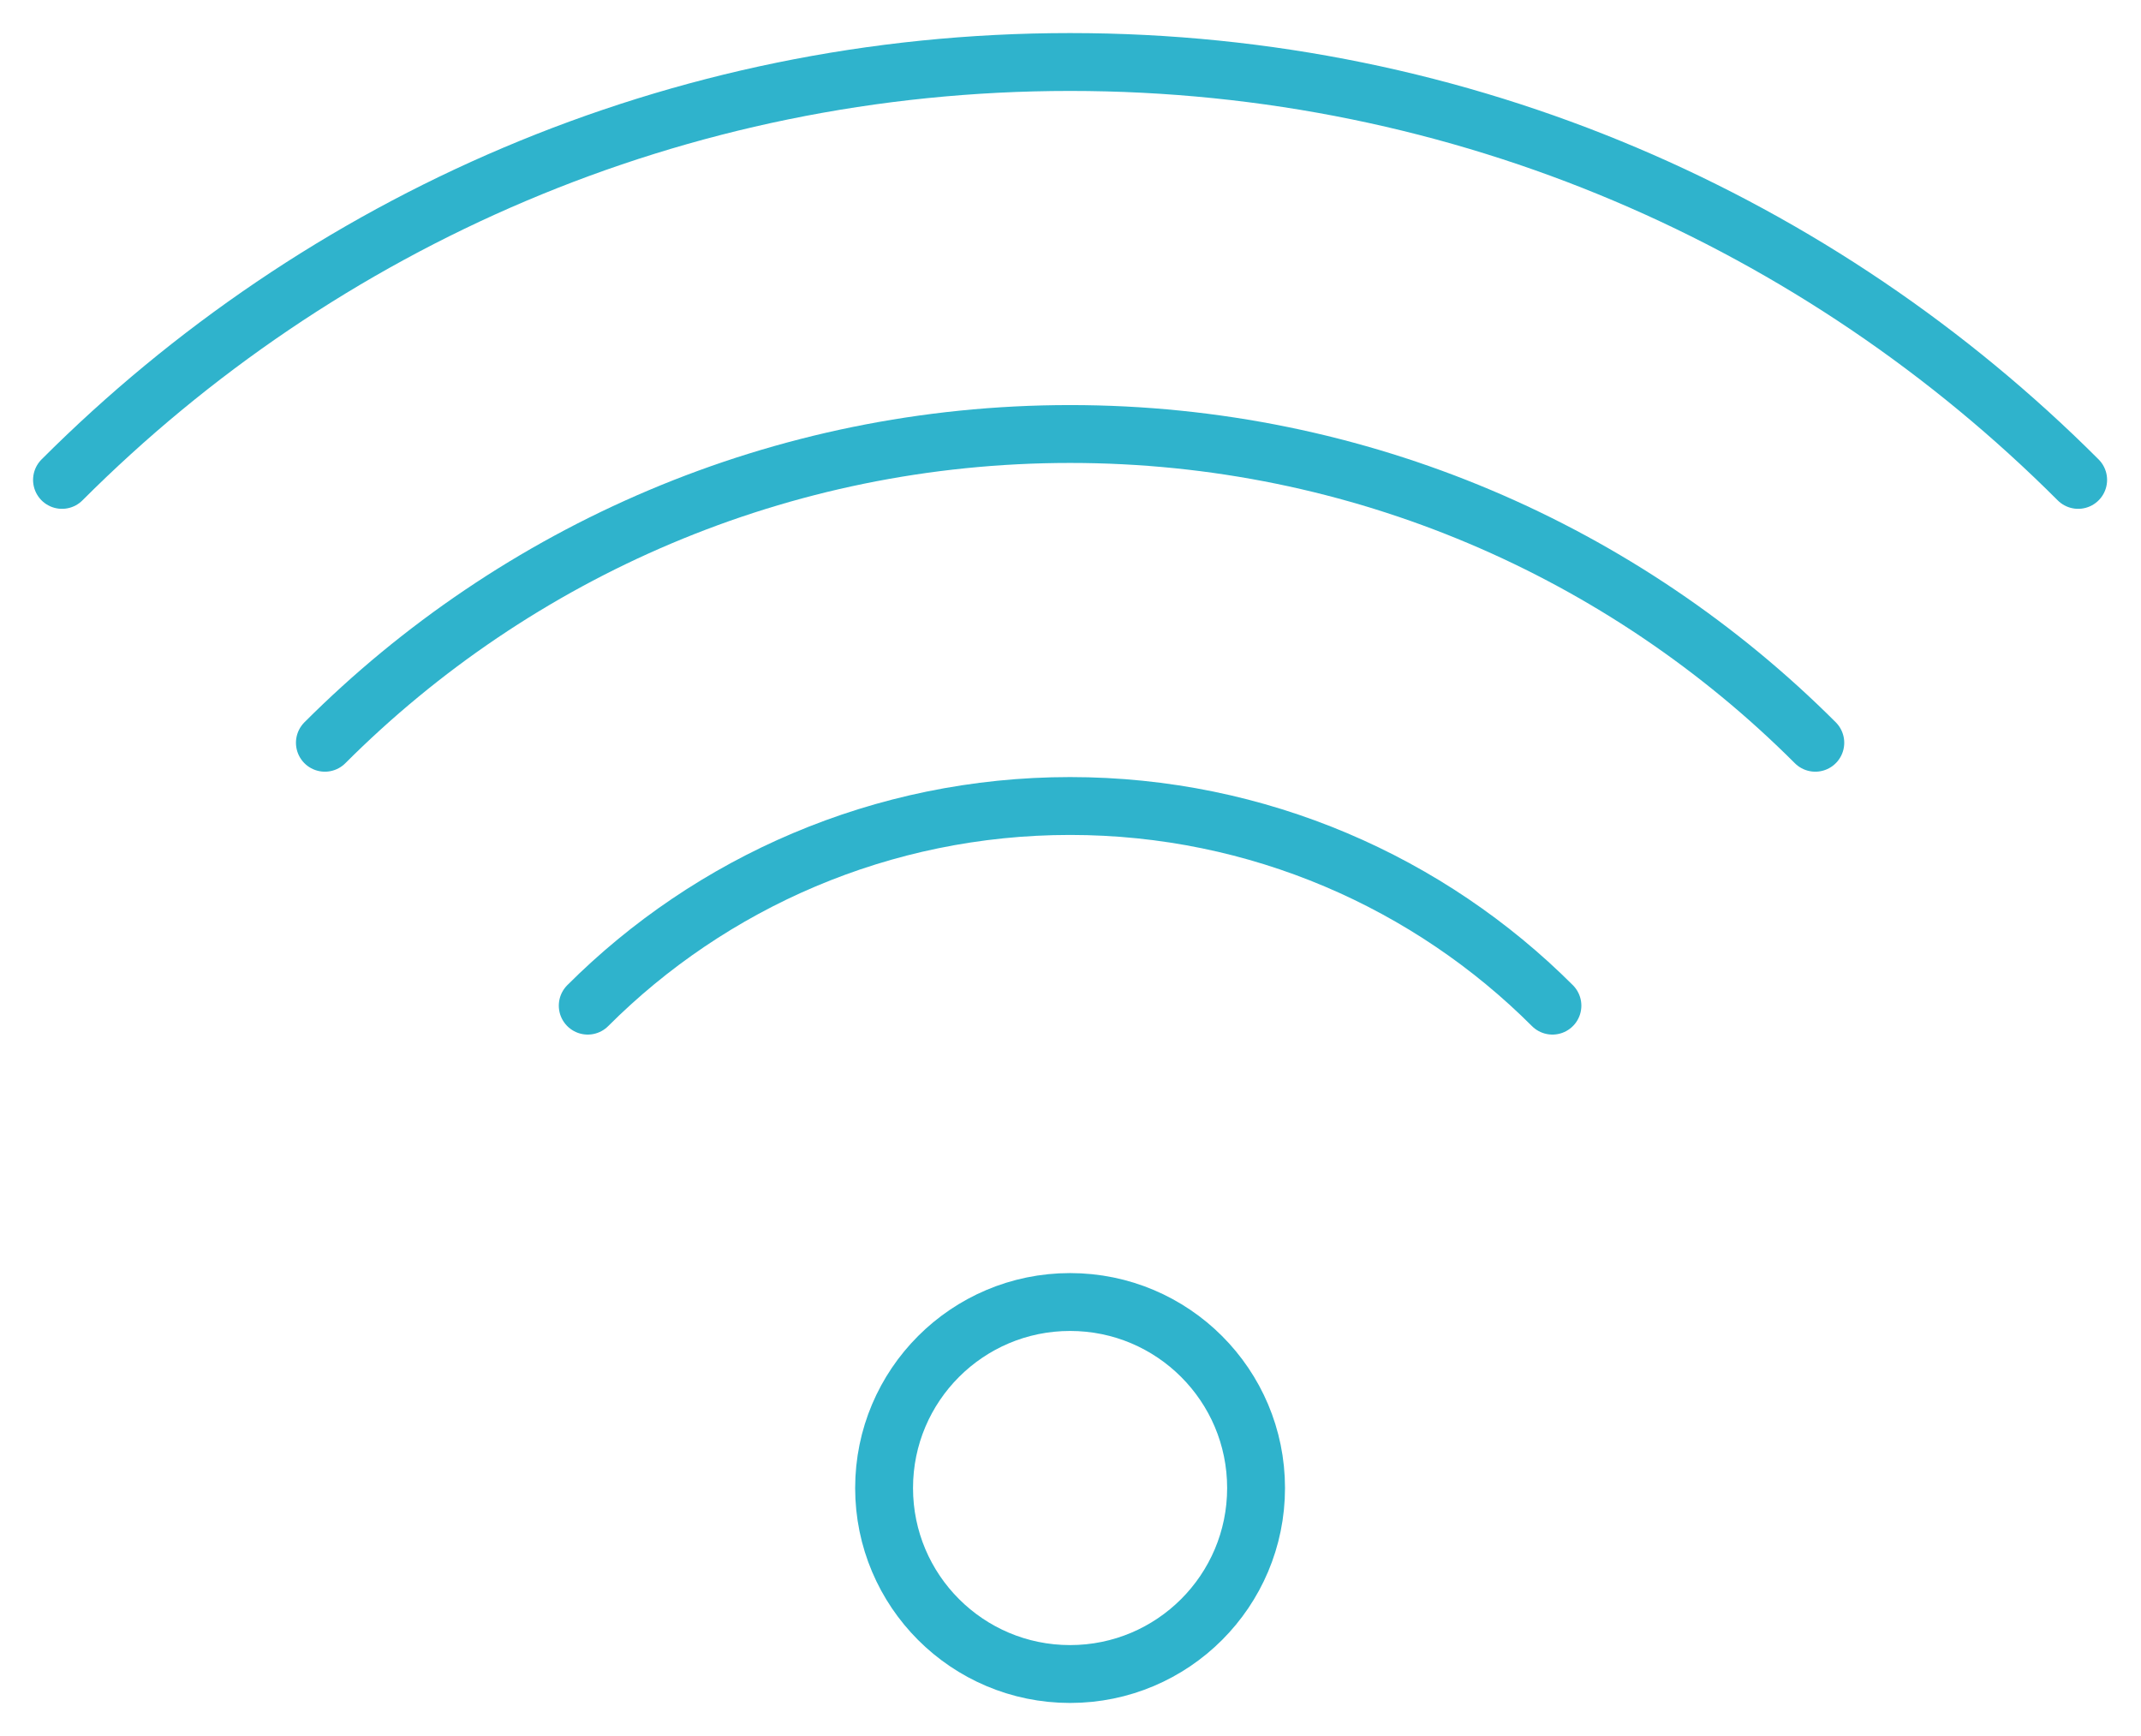<svg width="74" height="60" viewBox="0 0 74 60" fill="none" xmlns="http://www.w3.org/2000/svg">
<g id="Icon wifi">
<g id="wi fi">
<path id="Vector" d="M2.143 16.586C11.057 7.671 23.357 2.143 36.985 2.143C50.614 2.143 62.914 7.671 71.828 16.586" stroke="#2FB3CC" stroke-width="2" stroke-miterlimit="10" stroke-linecap="round"/>
<path id="Vector_2" d="M62.743 25.671C56.143 19.071 47.014 15 36.986 15C26.957 15 17.828 19.071 11.229 25.671" stroke="#2FB3CC" stroke-width="2" stroke-miterlimit="10" stroke-linecap="round"/>
<path id="Vector_3" d="M53.657 34.757C49.414 30.514 43.5 27.857 36.986 27.857C30.472 27.857 24.557 30.514 20.314 34.757" stroke="#2FB3CC" stroke-width="2" stroke-miterlimit="10" stroke-linecap="round"/>
<path id="Vector_4" d="M36.985 57.857C40.536 57.857 43.414 54.979 43.414 51.429C43.414 47.878 40.536 45 36.985 45C33.435 45 30.557 47.878 30.557 51.429C30.557 54.979 33.435 57.857 36.985 57.857Z" stroke="#2FB3CC" stroke-width="2" stroke-miterlimit="10" stroke-linecap="round"/>
</g>
</g>
</svg>
